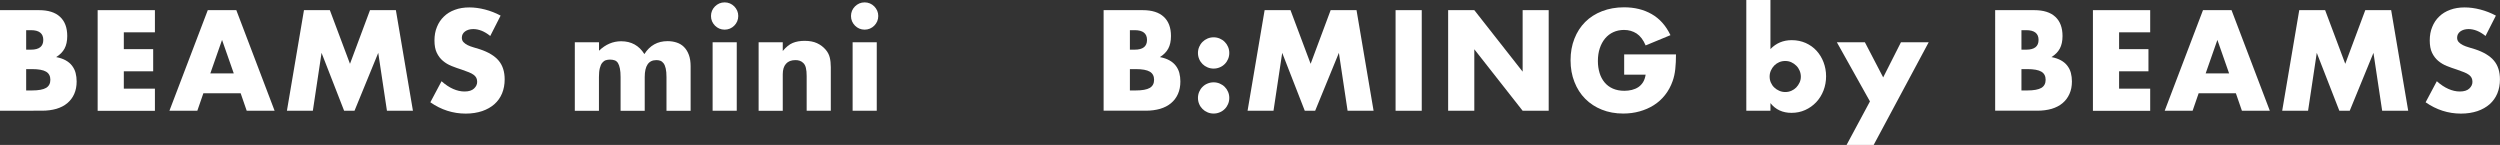<?xml version="1.0" encoding="UTF-8"?><svg id="_レイヤー_2" xmlns="http://www.w3.org/2000/svg" viewBox="0 0 430.88 24.98"><rect x="0" y="0" width="430.88" height="24.98" fill="#333333" stroke="none"/><defs><style>.cls-1{fill:#fff;stroke-width:0px;}</style></defs><g id="_レイヤー_1-2"><path class="cls-1" d="M0,1.75h6.72c1.59,0,2.81.38,3.63,1.15.83.77,1.24,1.87,1.24,3.31,0,.87-.16,1.6-.47,2.17s-.79,1.06-1.44,1.46c.64.12,1.19.31,1.64.56.45.25.82.56,1.1.93.28.37.49.78.61,1.24.12.46.18.95.18,1.47,0,.81-.14,1.53-.42,2.16-.28.63-.68,1.16-1.2,1.59-.51.43-1.14.75-1.88.97-.74.21-1.56.32-2.48.32H0V1.75ZM4.51,8.56h.83c1.41,0,2.12-.56,2.12-1.68s-.71-1.68-2.12-1.68h-.83v3.36ZM4.51,15.59h.99c1.13,0,1.95-.15,2.44-.44.49-.29.74-.76.74-1.4s-.25-1.11-.74-1.4c-.49-.29-1.3-.44-2.44-.44h-.99v3.68Z"/><path class="cls-1" d="M26.7,5.57h-5.36v2.9h5.06v3.82h-5.06v2.99h5.36v3.82h-9.87V1.75h9.87v3.82Z"/><path class="cls-1" d="M41.49,16.08h-6.44l-1.04,3.01h-4.81L35.81,1.75h4.92l6.6,17.34h-4.81l-1.04-3.01ZM40.29,12.65l-2.02-5.77-2.02,5.77h4.05Z"/><path class="cls-1" d="M49.45,19.09l2.94-17.34h4.46l3.47,9.25,3.45-9.25h4.46l2.94,17.34h-4.48l-1.5-9.98-4.09,9.98h-1.79l-3.89-9.98-1.5,9.98h-4.48Z"/><path class="cls-1" d="M84.48,6.19c-.49-.4-.98-.69-1.47-.89-.49-.19-.97-.29-1.43-.29-.58,0-1.06.14-1.43.41-.37.28-.55.64-.55,1.08,0,.31.09.56.28.76.18.2.43.37.72.52.3.15.64.27,1.01.38.38.11.75.22,1.12.34,1.47.49,2.55,1.15,3.23,1.97.68.82,1.02,1.89,1.02,3.21,0,.89-.15,1.69-.45,2.42-.3.72-.74,1.34-1.31,1.85-.58.51-1.28.91-2.12,1.2-.84.28-1.78.43-2.84.43-2.19,0-4.22-.65-6.09-1.95l1.93-3.63c.67.6,1.34,1.04,2,1.33.66.29,1.31.44,1.96.44.74,0,1.28-.17,1.64-.51.36-.34.54-.72.54-1.15,0-.26-.05-.49-.14-.68-.09-.19-.25-.37-.46-.53-.21-.16-.49-.31-.84-.45s-.76-.29-1.25-.46c-.58-.18-1.15-.39-1.71-.61-.56-.22-1.06-.52-1.5-.89-.44-.37-.79-.83-1.06-1.39-.27-.56-.4-1.27-.4-2.13s.14-1.64.43-2.33c.28-.7.68-1.3,1.2-1.79.51-.5,1.14-.89,1.89-1.16.74-.28,1.58-.41,2.5-.41.86,0,1.76.12,2.69.36.93.24,1.83.59,2.69,1.05l-1.79,3.52Z"/><path class="cls-1" d="M99.08,7.29h4.16v1.45c1.13-1.09,2.41-1.63,3.82-1.63,1.75,0,3.08.74,4,2.21.94-1.49,2.27-2.23,4-2.23.55,0,1.07.08,1.56.24.49.16.91.41,1.26.76.35.35.63.79.84,1.35s.31,1.22.31,2v7.66h-4.16v-5.82c0-.6-.04-1.09-.13-1.47-.08-.38-.21-.68-.37-.9-.16-.21-.35-.36-.56-.44-.21-.08-.44-.11-.69-.11-1.33,0-2,.97-2,2.92v5.82h-4.16v-5.82c0-.6-.04-1.09-.12-1.48-.08-.39-.19-.7-.33-.93-.15-.23-.33-.39-.56-.47-.23-.08-.5-.13-.81-.13-.26,0-.51.04-.74.11-.23.08-.43.23-.61.45-.18.22-.31.53-.41.92-.1.39-.15.9-.15,1.53v5.82h-4.16V7.29Z"/><path class="cls-1" d="M122.54,2.76c0-.32.06-.62.18-.91.12-.28.29-.53.51-.75.21-.21.46-.38.75-.51.28-.12.59-.18.91-.18s.62.06.91.18c.28.12.53.29.75.51.21.22.38.46.51.75.12.28.18.59.18.91s-.06.62-.18.91c-.12.28-.29.53-.51.75-.21.22-.46.38-.75.51-.28.12-.59.18-.91.18s-.62-.06-.91-.18c-.28-.12-.53-.29-.75-.51-.21-.21-.38-.46-.51-.75-.12-.28-.18-.59-.18-.91ZM126.98,7.29v11.8h-4.16V7.29h4.16Z"/><path class="cls-1" d="M130.75,7.29h4.16v1.5c.57-.69,1.14-1.15,1.72-1.39.58-.24,1.27-.36,2.05-.36.83,0,1.54.13,2.13.4.59.27,1.09.65,1.51,1.14.34.4.57.84.69,1.33.12.49.18,1.05.18,1.68v7.5h-4.16v-5.96c0-.58-.04-1.05-.13-1.41-.08-.36-.23-.65-.45-.86-.18-.18-.39-.31-.62-.39-.23-.08-.48-.11-.74-.11-.71,0-1.25.21-1.62.63-.38.42-.56,1.02-.56,1.81v6.3h-4.16V7.29Z"/><path class="cls-1" d="M146.67,2.76c0-.32.06-.62.18-.91.12-.28.29-.53.51-.75.21-.21.46-.38.75-.51.28-.12.59-.18.91-.18s.62.06.91.18c.28.12.53.29.75.51.21.22.38.46.51.75.12.28.18.59.18.91s-.06.62-.18.91c-.12.28-.29.53-.51.75-.21.22-.46.38-.75.51-.28.12-.59.18-.91.18s-.62-.06-.91-.18c-.28-.12-.53-.29-.75-.51-.21-.21-.38-.46-.51-.75-.12-.28-.18-.59-.18-.91ZM151.11,7.29v11.8h-4.16V7.29h4.16Z"/><path class="cls-1" d="M190.23,1.75h6.72c1.59,0,2.81.38,3.63,1.15.83.77,1.24,1.87,1.24,3.31,0,.87-.16,1.6-.47,2.17s-.79,1.06-1.44,1.46c.64.12,1.19.31,1.64.56.45.25.82.56,1.1.93.28.37.49.78.61,1.24.12.46.18.95.18,1.47,0,.81-.14,1.53-.42,2.16-.28.63-.68,1.16-1.2,1.59-.51.43-1.14.75-1.88.97-.74.21-1.56.32-2.48.32h-7.25V1.75ZM194.74,8.56h.83c1.41,0,2.12-.56,2.12-1.68s-.71-1.68-2.12-1.68h-.83v3.36ZM194.74,15.59h.99c1.13,0,1.95-.15,2.44-.44.49-.29.74-.76.74-1.4s-.25-1.11-.74-1.4c-.49-.29-1.3-.44-2.44-.44h-.99v3.68Z"/><path class="cls-1" d="M206.47,9.13c0-.37.07-.72.21-1.05.14-.33.33-.62.58-.86.25-.25.53-.44.86-.58.33-.14.68-.21,1.05-.21s.72.07,1.05.21c.33.14.62.33.86.58.25.25.44.53.58.86.14.33.21.68.21,1.05s-.07.72-.21,1.05c-.14.33-.33.62-.58.86-.25.25-.53.44-.86.57-.33.14-.68.21-1.05.21s-.72-.07-1.05-.21c-.33-.14-.62-.33-.86-.57-.25-.25-.44-.53-.58-.86-.14-.33-.21-.68-.21-1.05ZM206.47,16.88c0-.37.07-.72.21-1.05.14-.33.33-.62.58-.86.25-.25.53-.44.86-.57.33-.14.68-.21,1.05-.21s.72.07,1.05.21c.33.14.62.33.86.57.25.25.44.53.58.86.14.33.21.68.21,1.05s-.07.72-.21,1.05c-.14.33-.33.62-.58.86-.25.25-.53.44-.86.57-.33.14-.68.21-1.05.21s-.72-.07-1.05-.21c-.33-.14-.62-.33-.86-.57-.25-.25-.44-.53-.58-.86-.14-.33-.21-.68-.21-1.05Z"/><path class="cls-1" d="M215.02,19.09l2.94-17.34h4.46l3.47,9.25,3.45-9.25h4.46l2.94,17.34h-4.48l-1.5-9.98-4.09,9.98h-1.79l-3.89-9.98-1.5,9.98h-4.48Z"/><path class="cls-1" d="M245.04,1.75v17.34h-4.51V1.75h4.51Z"/><path class="cls-1" d="M249.59,19.09V1.75h4.51l8.33,10.6V1.75h4.49v17.34h-4.49l-8.33-10.6v10.6h-4.51Z"/><path class="cls-1" d="M279.91,9.38h8.95c0,.92-.04,1.76-.12,2.51-.08.75-.23,1.45-.46,2.09-.32.9-.76,1.71-1.31,2.4-.55.7-1.2,1.28-1.94,1.75-.74.47-1.56.82-2.45,1.07-.89.25-1.83.37-2.81.37-1.35,0-2.58-.22-3.69-.67-1.11-.44-2.07-1.07-2.86-1.87-.8-.8-1.42-1.77-1.86-2.9-.45-1.13-.67-2.37-.67-3.74s.22-2.59.66-3.71c.44-1.13,1.06-2.09,1.86-2.89.8-.8,1.77-1.42,2.91-1.86,1.13-.44,2.4-.67,3.79-.67,1.81,0,3.4.39,4.76,1.17,1.37.78,2.45,1.99,3.24,3.63l-4.28,1.77c-.4-.95-.92-1.63-1.55-2.05-.64-.41-1.36-.62-2.17-.62-.67,0-1.29.13-1.84.38-.55.25-1.02.61-1.42,1.08-.39.47-.7,1.03-.92,1.69-.22.66-.33,1.4-.33,2.21,0,.74.1,1.42.29,2.05.19.63.48,1.17.86,1.63.38.46.86.82,1.43,1.07.57.25,1.23.38,1.98.38.44,0,.87-.05,1.29-.15.41-.1.79-.26,1.12-.48.33-.22.6-.51.82-.86.21-.35.36-.78.44-1.29h-3.7v-3.5Z"/><path class="cls-1" d="M305.14,0v8.46c.98-1.03,2.21-1.54,3.68-1.54.87,0,1.67.17,2.4.49.73.33,1.35.77,1.86,1.33.51.56.92,1.22,1.21,1.98.29.76.44,1.57.44,2.43s-.15,1.69-.45,2.46c-.3.77-.72,1.43-1.25,2-.54.57-1.17,1.02-1.9,1.35s-1.51.49-2.36.49c-1.53,0-2.75-.56-3.63-1.68v1.31h-4.16V0h4.16ZM310.38,13.23c0-.37-.07-.72-.21-1.05-.14-.33-.33-.62-.58-.86-.25-.25-.53-.44-.85-.59-.32-.15-.68-.22-1.06-.22s-.71.07-1.04.21c-.32.14-.6.33-.84.57-.24.25-.43.53-.58.86-.15.33-.22.68-.22,1.05s.07.71.21,1.03.33.6.58.84c.25.24.53.43.86.57.33.15.68.22,1.05.22s.71-.07,1.04-.21c.32-.14.6-.33.84-.57.24-.25.43-.53.58-.85s.22-.66.22-1.01Z"/><path class="cls-1" d="M322.29,17.48l-5.7-10.19h4.83l3.15,6.05,3.06-6.05h4.78l-9.48,17.69h-4.67l4.03-7.5Z"/><path class="cls-1" d="M343.89,1.75h6.72c1.59,0,2.81.38,3.63,1.15.83.77,1.24,1.87,1.24,3.31,0,.87-.16,1.6-.47,2.17-.31.57-.79,1.06-1.44,1.46.64.12,1.19.31,1.64.56.45.25.82.56,1.1.93s.49.78.61,1.24.18.95.18,1.47c0,.81-.14,1.53-.43,2.16-.28.63-.68,1.16-1.2,1.59-.51.43-1.14.75-1.87.97-.74.21-1.56.32-2.48.32h-7.25V1.75ZM348.4,8.56h.83c1.41,0,2.12-.56,2.12-1.68s-.71-1.68-2.12-1.68h-.83v3.36ZM348.4,15.59h.99c1.13,0,1.95-.15,2.44-.44.49-.29.74-.76.74-1.4s-.25-1.11-.74-1.4c-.49-.29-1.3-.44-2.44-.44h-.99v3.68Z"/><path class="cls-1" d="M370.59,5.57h-5.36v2.9h5.06v3.82h-5.06v2.99h5.36v3.82h-9.87V1.75h9.87v3.82Z"/><path class="cls-1" d="M385.38,16.08h-6.44l-1.04,3.01h-4.81l6.6-17.34h4.92l6.6,17.34h-4.81l-1.04-3.01ZM384.19,12.65l-2.02-5.77-2.02,5.77h4.05Z"/><path class="cls-1" d="M393.34,19.09l2.94-17.34h4.46l3.47,9.25,3.45-9.25h4.46l2.94,17.34h-4.49l-1.5-9.98-4.09,9.98h-1.79l-3.89-9.98-1.5,9.98h-4.49Z"/><path class="cls-1" d="M428.37,6.19c-.49-.4-.98-.69-1.47-.89-.49-.19-.97-.29-1.43-.29-.58,0-1.06.14-1.43.41-.37.28-.55.64-.55,1.08,0,.31.09.56.28.76.18.2.43.37.72.52.3.15.64.27,1.01.38.38.11.75.22,1.12.34,1.47.49,2.55,1.15,3.23,1.97.68.82,1.02,1.89,1.02,3.21,0,.89-.15,1.69-.45,2.42-.3.72-.74,1.34-1.31,1.85-.58.51-1.28.91-2.12,1.2-.84.28-1.78.43-2.84.43-2.19,0-4.22-.65-6.09-1.95l1.93-3.63c.67.6,1.34,1.04,2,1.33.66.29,1.31.44,1.96.44.74,0,1.28-.17,1.64-.51.36-.34.54-.72.54-1.15,0-.26-.05-.49-.14-.68-.09-.19-.25-.37-.46-.53-.21-.16-.49-.31-.84-.45s-.76-.29-1.25-.46c-.58-.18-1.15-.39-1.71-.61-.56-.22-1.06-.52-1.5-.89-.44-.37-.79-.83-1.06-1.39-.27-.56-.4-1.27-.4-2.13s.14-1.64.43-2.33c.28-.7.68-1.3,1.2-1.79.51-.5,1.14-.89,1.89-1.16.74-.28,1.58-.41,2.5-.41.86,0,1.76.12,2.69.36.93.24,1.83.59,2.69,1.05l-1.79,3.52Z"/></g></svg>